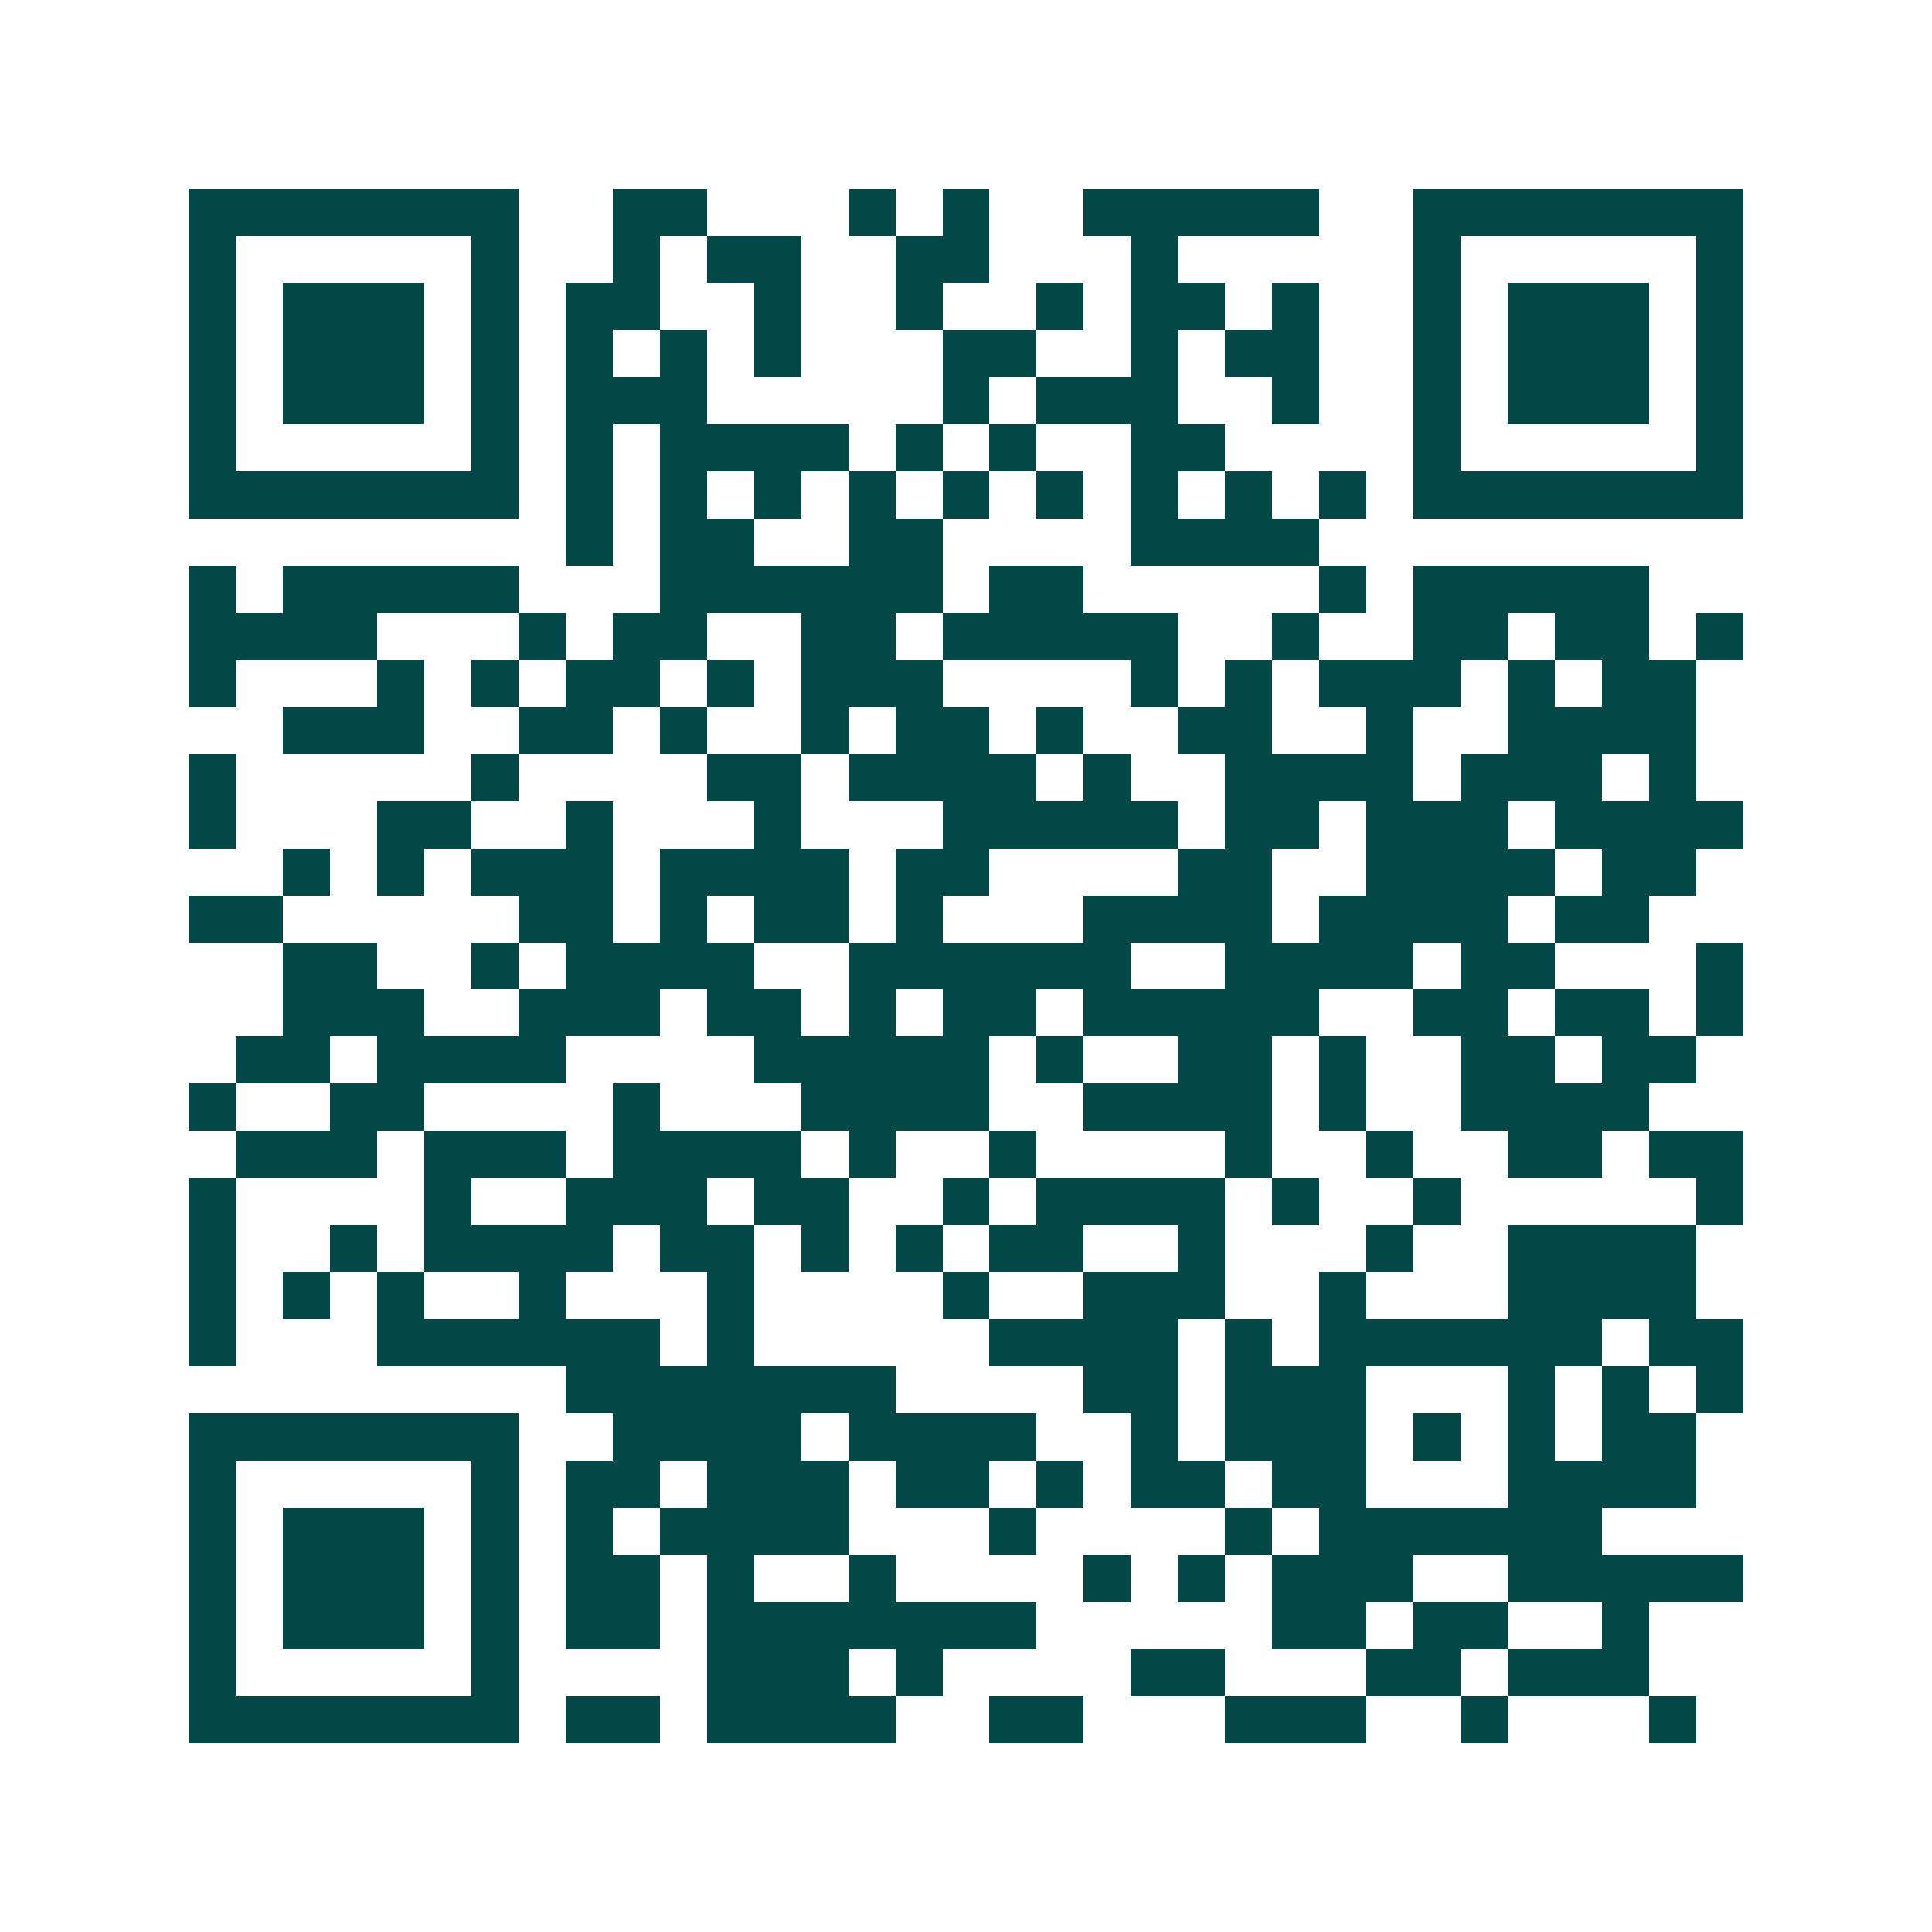 <svg xmlns="http://www.w3.org/2000/svg" width="200" height="200" viewBox="0 0 41 41" shape-rendering="crispEdges"><path fill="#ffffff" d="M0 0h41v41H0z"/><path stroke="#014847" d="M4 4.5h7m2 0h2m3 0h1m1 0h1m2 0h5m2 0h7M4 5.5h1m5 0h1m2 0h1m1 0h2m2 0h2m3 0h1m5 0h1m5 0h1M4 6.5h1m1 0h3m1 0h1m1 0h2m2 0h1m2 0h1m2 0h1m1 0h2m1 0h1m2 0h1m1 0h3m1 0h1M4 7.5h1m1 0h3m1 0h1m1 0h1m1 0h1m1 0h1m3 0h2m2 0h1m1 0h2m2 0h1m1 0h3m1 0h1M4 8.5h1m1 0h3m1 0h1m1 0h3m5 0h1m1 0h3m2 0h1m2 0h1m1 0h3m1 0h1M4 9.5h1m5 0h1m1 0h1m1 0h4m1 0h1m1 0h1m2 0h2m4 0h1m5 0h1M4 10.5h7m1 0h1m1 0h1m1 0h1m1 0h1m1 0h1m1 0h1m1 0h1m1 0h1m1 0h1m1 0h7M12 11.5h1m1 0h2m2 0h2m4 0h4M4 12.5h1m1 0h5m3 0h6m1 0h2m5 0h1m1 0h5M4 13.5h4m3 0h1m1 0h2m2 0h2m1 0h5m2 0h1m2 0h2m1 0h2m1 0h1M4 14.5h1m3 0h1m1 0h1m1 0h2m1 0h1m1 0h3m4 0h1m1 0h1m1 0h3m1 0h1m1 0h2M6 15.5h3m2 0h2m1 0h1m2 0h1m1 0h2m1 0h1m2 0h2m2 0h1m2 0h4M4 16.5h1m5 0h1m4 0h2m1 0h4m1 0h1m2 0h4m1 0h3m1 0h1M4 17.5h1m3 0h2m2 0h1m3 0h1m3 0h5m1 0h2m1 0h3m1 0h4M6 18.5h1m1 0h1m1 0h3m1 0h4m1 0h2m4 0h2m2 0h4m1 0h2M4 19.5h2m5 0h2m1 0h1m1 0h2m1 0h1m3 0h4m1 0h4m1 0h2M6 20.5h2m2 0h1m1 0h4m2 0h6m2 0h4m1 0h2m3 0h1M6 21.5h3m2 0h3m1 0h2m1 0h1m1 0h2m1 0h5m2 0h2m1 0h2m1 0h1M5 22.5h2m1 0h4m4 0h5m1 0h1m2 0h2m1 0h1m2 0h2m1 0h2M4 23.5h1m2 0h2m4 0h1m3 0h4m2 0h4m1 0h1m2 0h4M5 24.5h3m1 0h3m1 0h4m1 0h1m2 0h1m4 0h1m2 0h1m2 0h2m1 0h2M4 25.5h1m4 0h1m2 0h3m1 0h2m2 0h1m1 0h4m1 0h1m2 0h1m5 0h1M4 26.5h1m2 0h1m1 0h4m1 0h2m1 0h1m1 0h1m1 0h2m2 0h1m3 0h1m2 0h4M4 27.5h1m1 0h1m1 0h1m2 0h1m3 0h1m4 0h1m2 0h3m2 0h1m3 0h4M4 28.5h1m3 0h6m1 0h1m5 0h4m1 0h1m1 0h6m1 0h2M12 29.5h7m4 0h2m1 0h3m3 0h1m1 0h1m1 0h1M4 30.5h7m2 0h4m1 0h4m2 0h1m1 0h3m1 0h1m1 0h1m1 0h2M4 31.5h1m5 0h1m1 0h2m1 0h3m1 0h2m1 0h1m1 0h2m1 0h2m3 0h4M4 32.5h1m1 0h3m1 0h1m1 0h1m1 0h4m3 0h1m4 0h1m1 0h6M4 33.5h1m1 0h3m1 0h1m1 0h2m1 0h1m2 0h1m4 0h1m1 0h1m1 0h3m2 0h5M4 34.5h1m1 0h3m1 0h1m1 0h2m1 0h7m5 0h2m1 0h2m2 0h1M4 35.5h1m5 0h1m4 0h3m1 0h1m4 0h2m3 0h2m1 0h3M4 36.5h7m1 0h2m1 0h4m2 0h2m3 0h3m2 0h1m3 0h1"/></svg>
